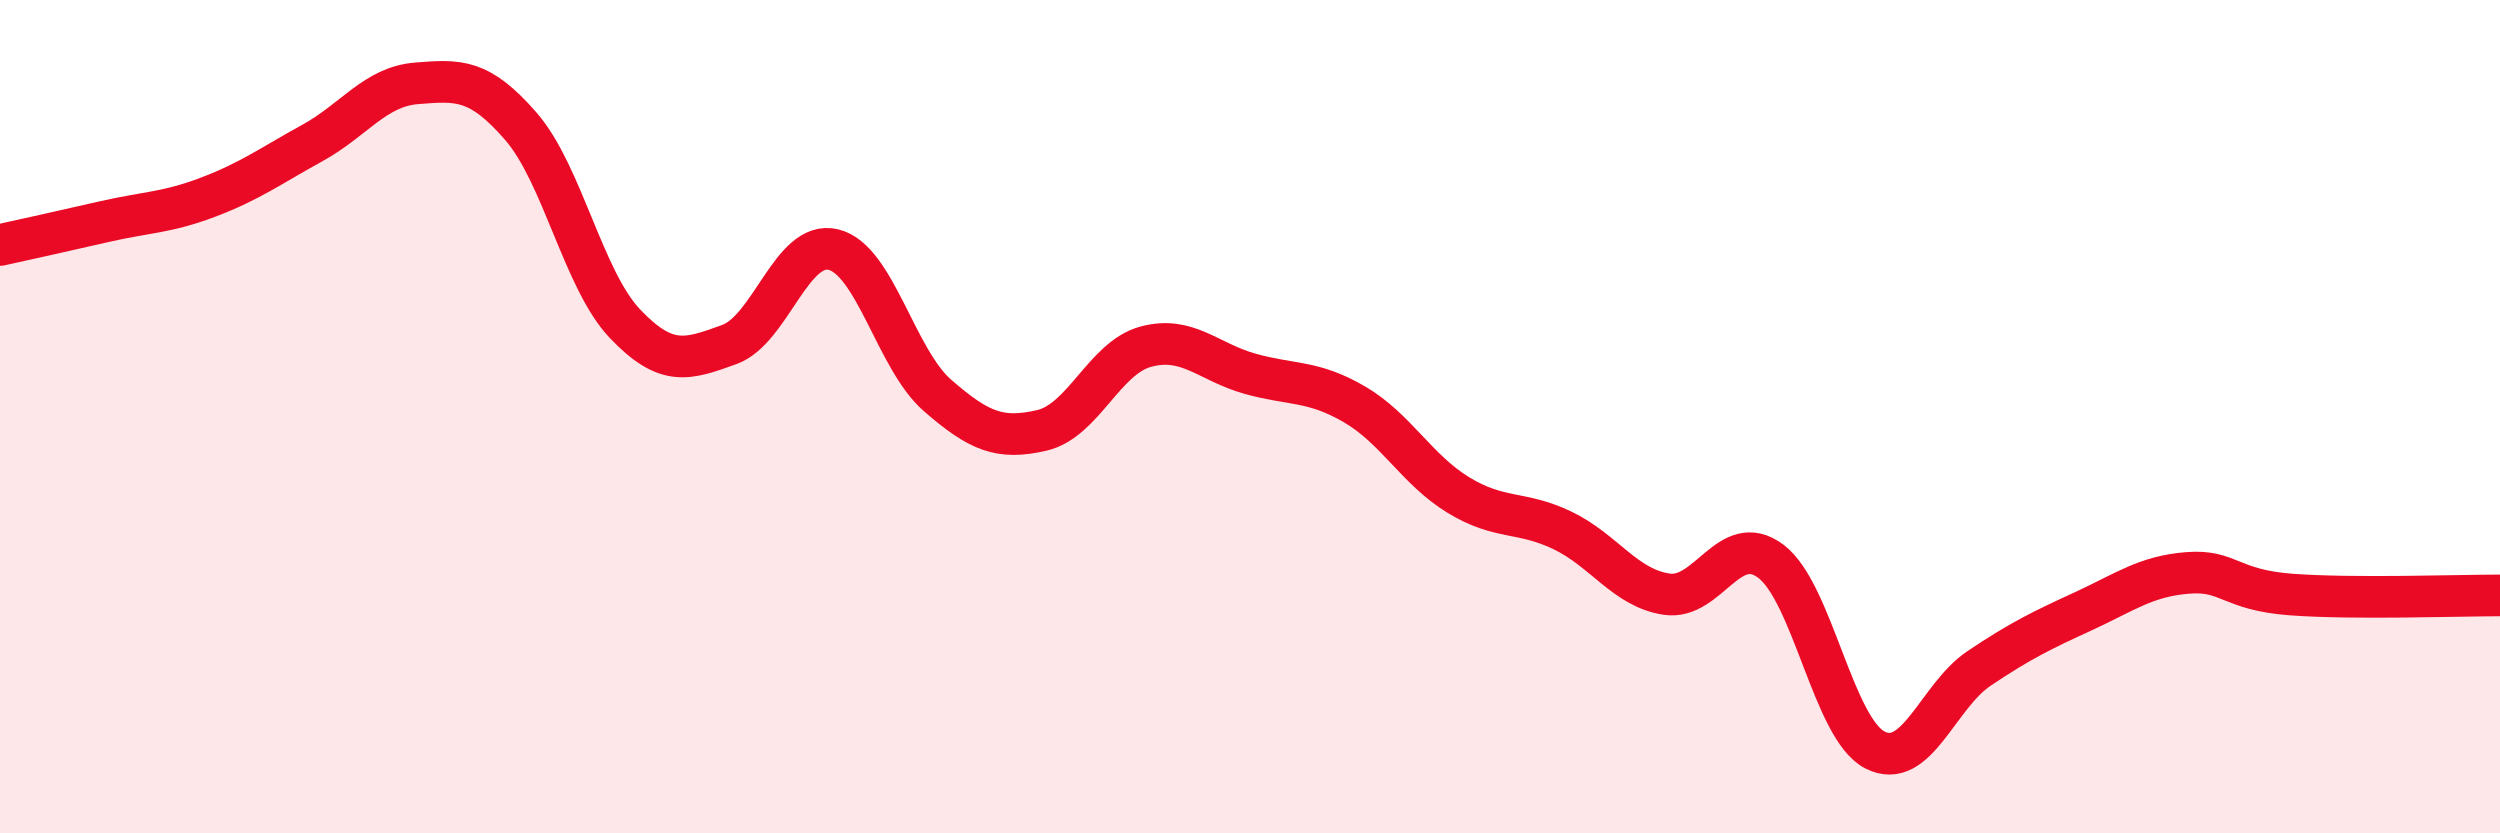 
    <svg width="60" height="20" viewBox="0 0 60 20" xmlns="http://www.w3.org/2000/svg">
      <path
        d="M 0,5.88 C 0.5,5.77 1.5,5.55 2.5,5.32 C 3.5,5.09 4,5.11 5,4.73 C 6,4.35 6.5,3.98 7.5,3.43 C 8.5,2.88 9,2.08 10,2 C 11,1.92 11.5,1.88 12.5,3.03 C 13.5,4.18 14,6.72 15,7.77 C 16,8.82 16.5,8.63 17.5,8.27 C 18.5,7.91 19,5.75 20,5.99 C 21,6.23 21.5,8.62 22.5,9.49 C 23.5,10.36 24,10.56 25,10.33 C 26,10.1 26.5,8.59 27.5,8.32 C 28.5,8.05 29,8.69 30,8.97 C 31,9.25 31.5,9.12 32.5,9.7 C 33.5,10.28 34,11.27 35,11.88 C 36,12.49 36.5,12.25 37.5,12.73 C 38.5,13.21 39,14.11 40,14.26 C 41,14.41 41.5,12.72 42.5,13.47 C 43.5,14.22 44,17.49 45,18 C 46,18.51 46.5,16.71 47.5,16.04 C 48.5,15.37 49,15.13 50,14.67 C 51,14.21 51.5,13.83 52.5,13.75 C 53.5,13.67 53.5,14.16 55,14.27 C 56.5,14.38 59,14.29 60,14.29L60 20L0 20Z"
        fill="#EB0A25"
        opacity="0.1"
        stroke-linecap="round"
        stroke-linejoin="round"
      />
      <path
        d="M 0,5.88 C 0.5,5.77 1.5,5.55 2.5,5.32 C 3.5,5.09 4,5.11 5,4.73 C 6,4.35 6.5,3.98 7.5,3.43 C 8.5,2.88 9,2.08 10,2 C 11,1.92 11.5,1.88 12.5,3.03 C 13.5,4.18 14,6.72 15,7.77 C 16,8.82 16.5,8.63 17.5,8.27 C 18.5,7.91 19,5.75 20,5.99 C 21,6.23 21.5,8.62 22.5,9.49 C 23.5,10.36 24,10.56 25,10.33 C 26,10.1 26.5,8.59 27.5,8.32 C 28.5,8.05 29,8.69 30,8.97 C 31,9.25 31.5,9.12 32.5,9.7 C 33.5,10.28 34,11.27 35,11.88 C 36,12.49 36.5,12.25 37.5,12.73 C 38.5,13.21 39,14.11 40,14.26 C 41,14.41 41.5,12.72 42.5,13.47 C 43.5,14.22 44,17.49 45,18 C 46,18.51 46.5,16.71 47.5,16.04 C 48.5,15.37 49,15.13 50,14.67 C 51,14.21 51.5,13.83 52.5,13.75 C 53.5,13.67 53.5,14.16 55,14.27 C 56.5,14.38 59,14.29 60,14.29"
        stroke="#EB0A25"
        stroke-width="1"
        fill="none"
        stroke-linecap="round"
        stroke-linejoin="round"
      />
    </svg>
  
